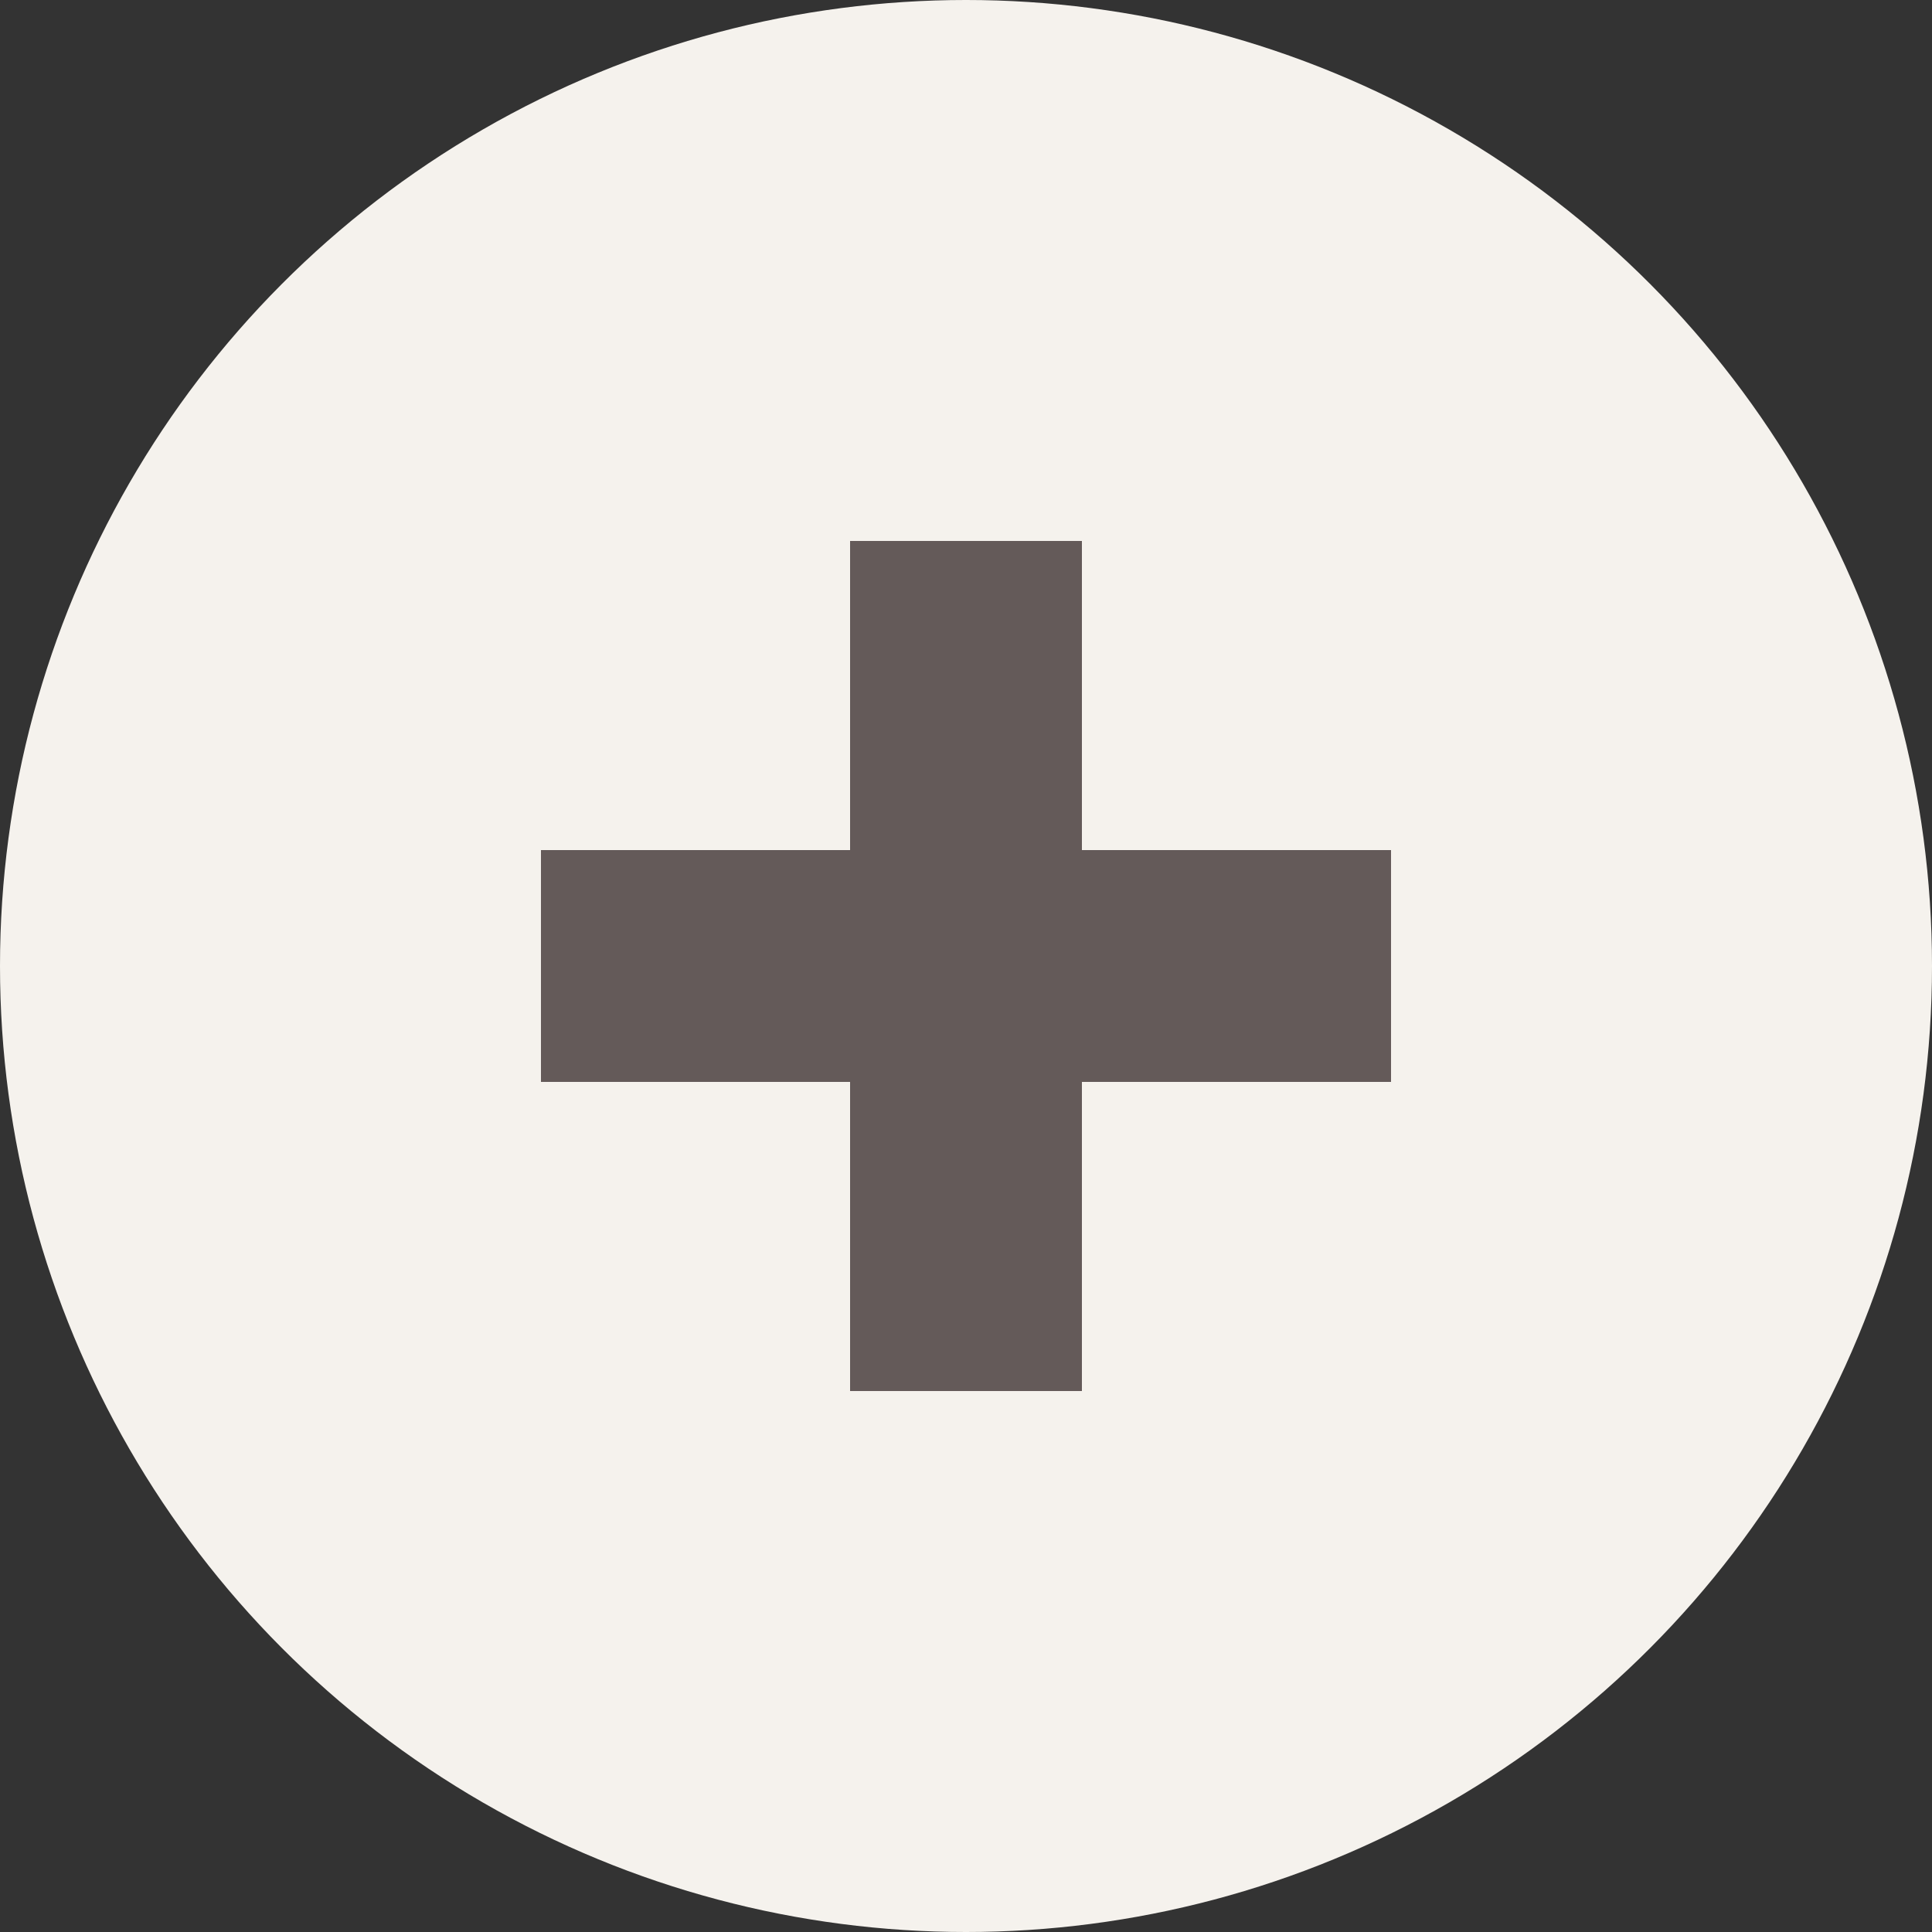 <svg xmlns="http://www.w3.org/2000/svg" width="25" height="25" viewBox="0 0 25 25">
  <rect x="0" y="0" width="25" height="25" fill="#333333" stroke="none"/>
  <g id="_" data-name="+" transform="translate(-471 -15486.999)">
    <g id="グループ_16323" data-name="グループ 16323">
      <circle id="楕円形_415" data-name="楕円形 415" cx="12.5" cy="12.5" r="12.5" transform="translate(471 15486.999)" fill="#f5f2ed"/>
      <rect id="長方形_25679" data-name="長方形 25679" width="11" height="3" transform="translate(478 15497.999)" fill="#645a59"/>
      <rect id="長方形_25680" data-name="長方形 25680" width="11" height="3" transform="translate(485 15493.999) rotate(90)" fill="#645a59"/>
    </g>
  </g>
</svg>
